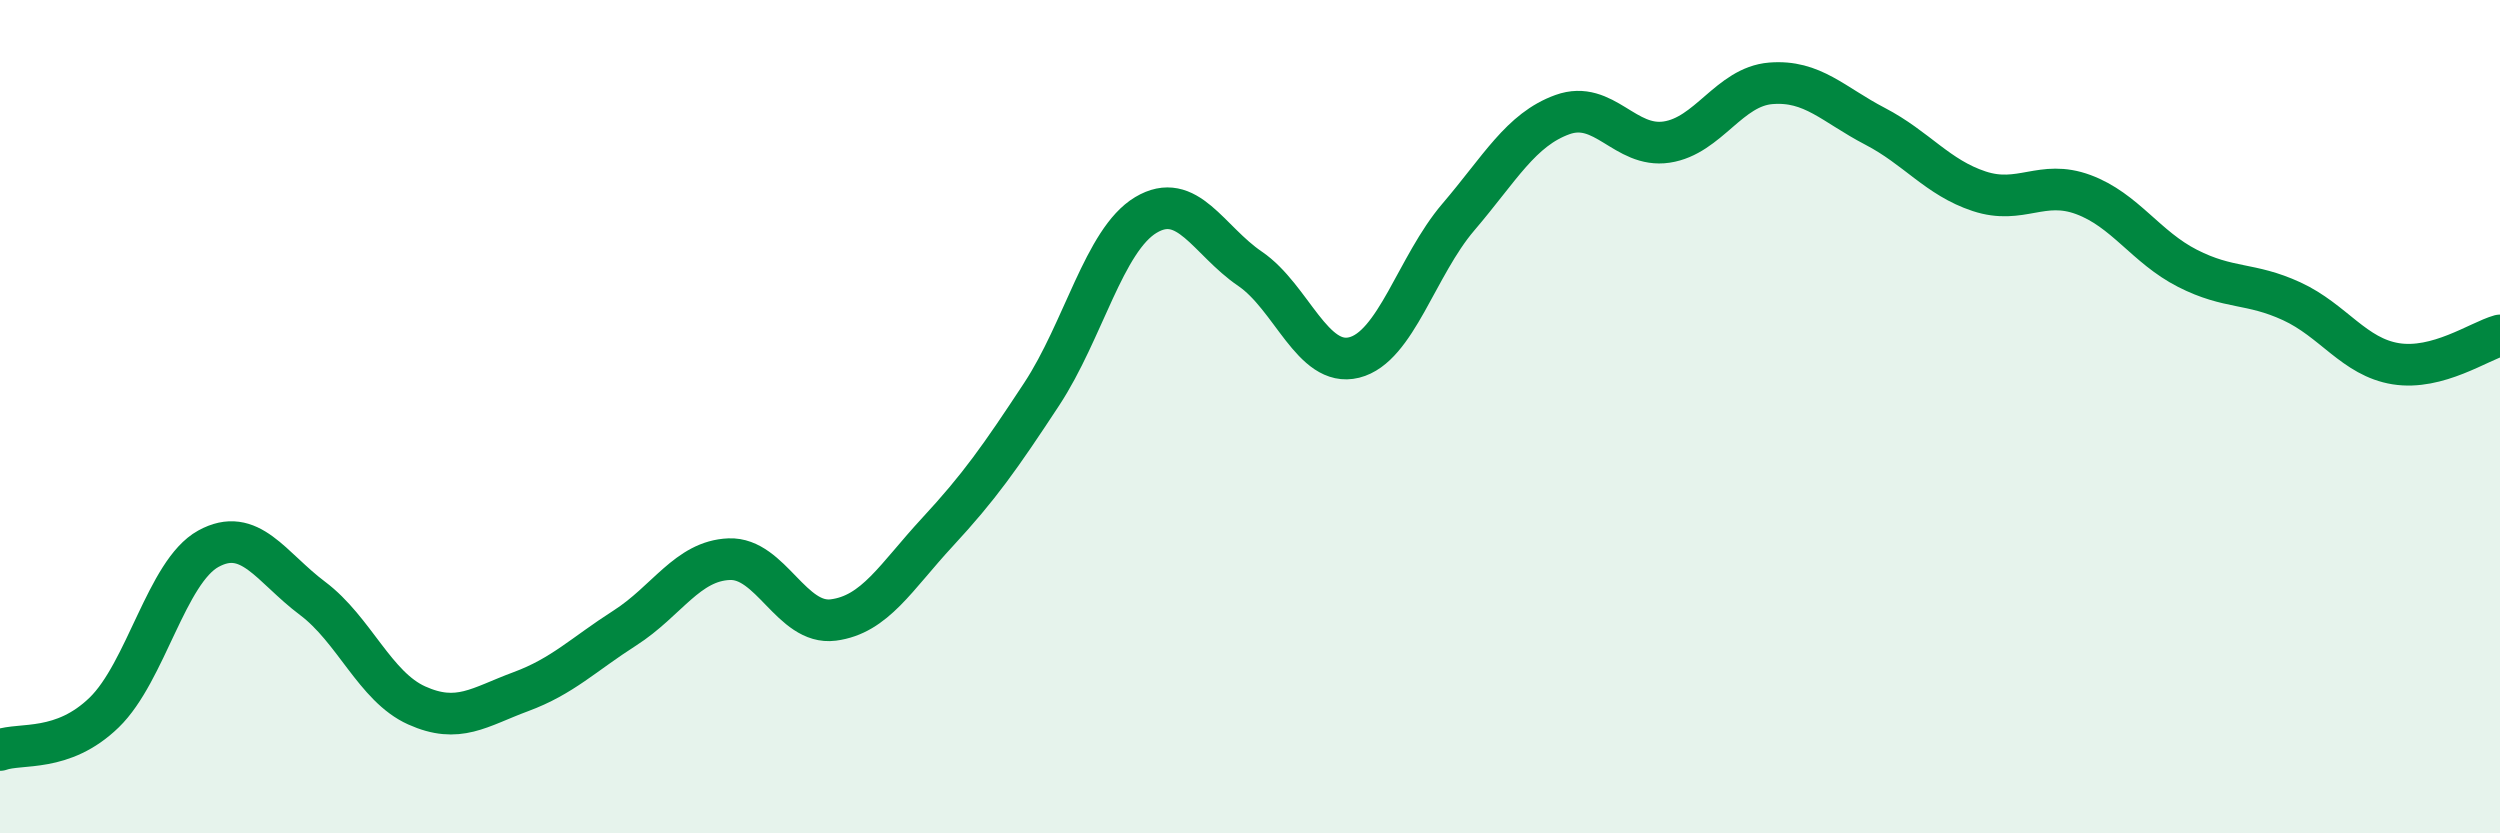 
    <svg width="60" height="20" viewBox="0 0 60 20" xmlns="http://www.w3.org/2000/svg">
      <path
        d="M 0,18 C 0.5,17.82 1.5,18.07 2.5,17.1 C 3.5,16.13 4,13.72 5,13.17 C 6,12.62 6.5,13.61 7.5,14.36 C 8.5,15.11 9,16.48 10,16.93 C 11,17.38 11.5,16.97 12.5,16.6 C 13.5,16.23 14,15.71 15,15.07 C 16,14.43 16.5,13.46 17.5,13.42 C 18.5,13.38 19,15.01 20,14.88 C 21,14.75 21.5,13.85 22.5,12.77 C 23.5,11.69 24,10.98 25,9.46 C 26,7.94 26.5,5.76 27.5,5.16 C 28.5,4.56 29,5.77 30,6.45 C 31,7.13 31.5,8.83 32.5,8.58 C 33.5,8.33 34,6.38 35,5.21 C 36,4.04 36.5,3.11 37.5,2.75 C 38.5,2.39 39,3.56 40,3.41 C 41,3.26 41.5,2.08 42.5,2 C 43.5,1.92 44,2.51 45,3.03 C 46,3.55 46.5,4.26 47.5,4.59 C 48.5,4.92 49,4.3 50,4.67 C 51,5.04 51.5,5.93 52.5,6.44 C 53.5,6.95 54,6.77 55,7.23 C 56,7.69 56.5,8.57 57.5,8.73 C 58.5,8.89 59.5,8.19 60,8.05L60 20L0 20Z"
        fill="#008740"
        opacity="0.1"
        stroke-linecap="round"
        stroke-linejoin="round"
      />
      <path
        d="M 0,18 C 0.5,17.82 1.5,18.07 2.5,17.1 C 3.5,16.13 4,13.72 5,13.17 C 6,12.62 6.5,13.61 7.5,14.36 C 8.5,15.11 9,16.48 10,16.93 C 11,17.38 11.5,16.97 12.5,16.6 C 13.5,16.23 14,15.71 15,15.07 C 16,14.43 16.5,13.46 17.5,13.42 C 18.5,13.38 19,15.01 20,14.88 C 21,14.75 21.5,13.85 22.5,12.77 C 23.5,11.69 24,10.98 25,9.46 C 26,7.94 26.5,5.76 27.5,5.16 C 28.5,4.56 29,5.77 30,6.45 C 31,7.13 31.5,8.83 32.5,8.58 C 33.5,8.33 34,6.38 35,5.21 C 36,4.04 36.5,3.11 37.5,2.75 C 38.5,2.39 39,3.56 40,3.41 C 41,3.26 41.5,2.08 42.5,2 C 43.5,1.92 44,2.51 45,3.03 C 46,3.55 46.5,4.26 47.5,4.59 C 48.5,4.92 49,4.3 50,4.67 C 51,5.04 51.5,5.93 52.5,6.44 C 53.5,6.95 54,6.77 55,7.23 C 56,7.69 56.5,8.57 57.5,8.73 C 58.5,8.89 59.5,8.19 60,8.05"
        stroke="#008740"
        stroke-width="1"
        fill="none"
        stroke-linecap="round"
        stroke-linejoin="round"
      />
    </svg>
  